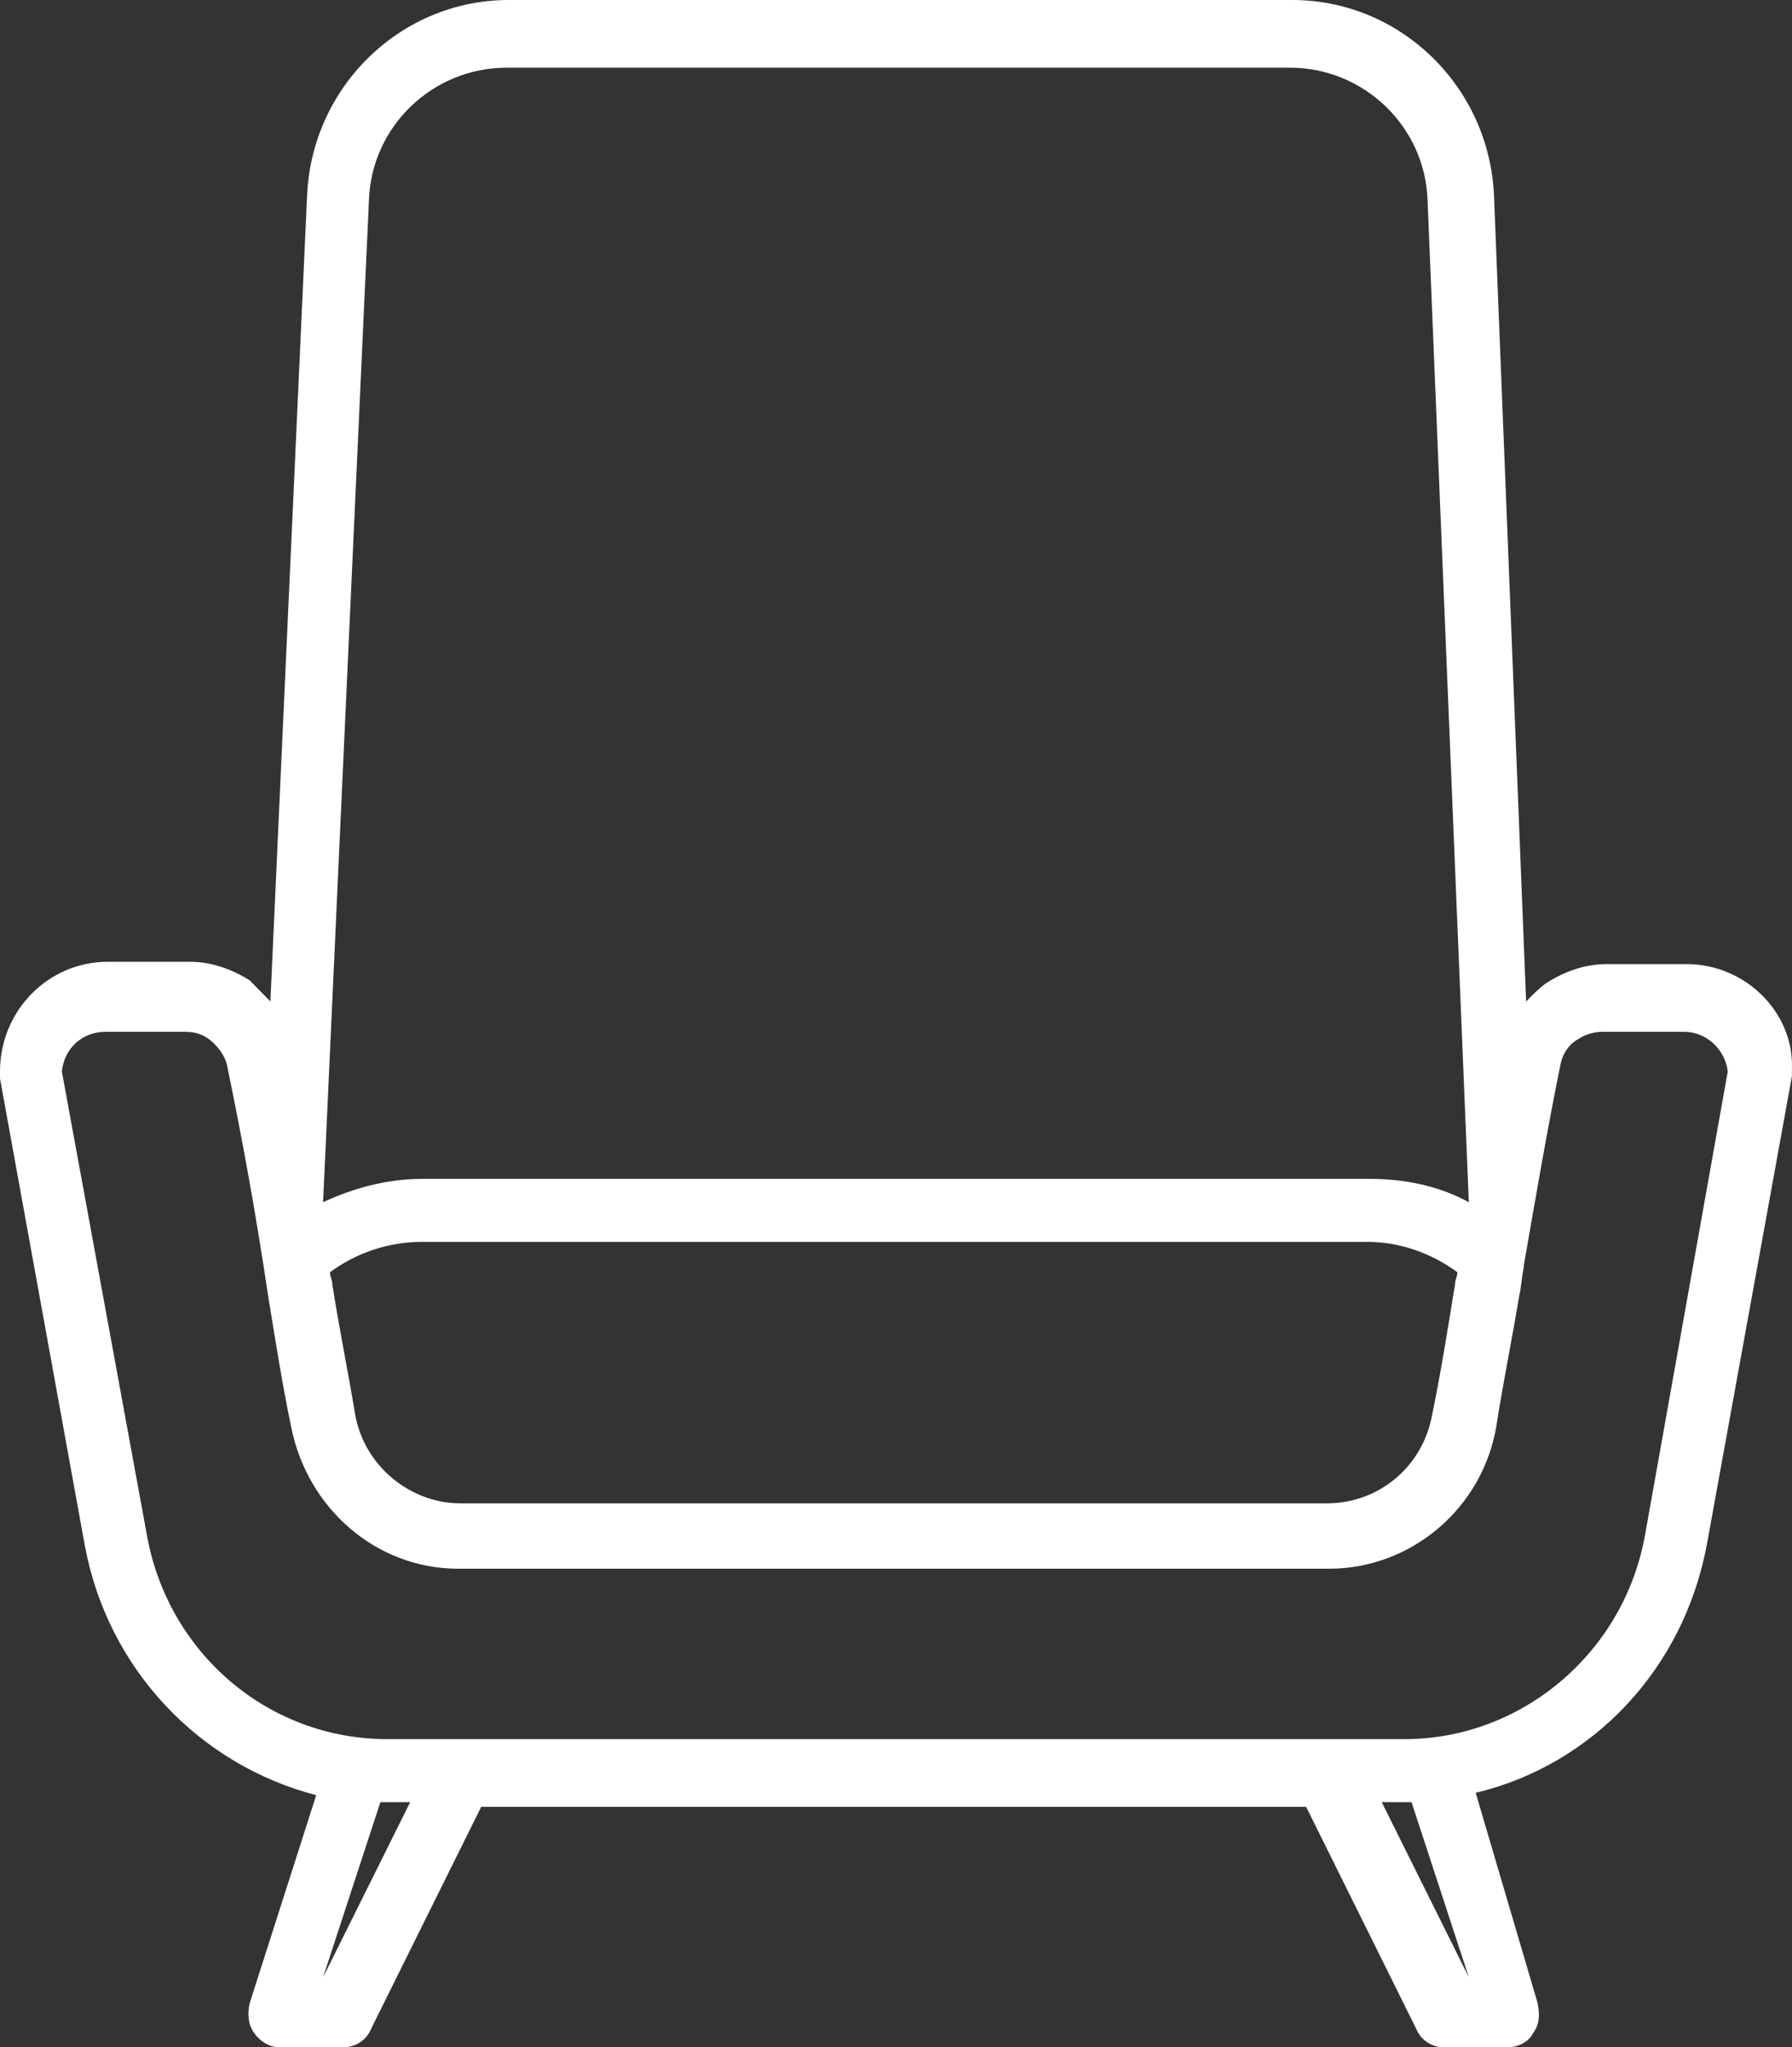 <svg width="204" height="233" viewBox="0 0 204 233" fill="none" xmlns="http://www.w3.org/2000/svg">
<rect x="0" y="0" width="204" height="233" fill="#333333" stroke="none"/>
<path d="M191.992 109.725H182.862C180.514 109.725 178.166 110.522 176.079 111.851C175.297 112.382 174.514 113.179 173.732 113.976L170.079 22.317C169.558 9.83 159.384 0 147.124 0H57.91C45.65 0 35.477 9.83 34.955 22.317L30.781 113.976C29.999 113.179 29.216 112.382 28.433 111.585C26.347 110.257 23.999 109.46 21.651 109.46H12.26C5.478 109.46 0 115.039 0 121.946C0 122.212 0 122.478 0 122.743L9.652 175.879C12.26 189.96 22.695 200.853 35.998 204.307L28.433 227.952C28.173 229.015 28.173 230.343 28.955 231.406C29.738 232.469 30.781 233 31.825 233H39.129C40.433 233 41.737 232.203 42.259 230.875L54.78 205.635H101.735H148.689L161.21 230.875C161.732 232.203 163.036 233 164.341 233H171.645C172.688 233 173.992 232.469 174.514 231.406C175.297 230.343 175.297 229.28 175.036 227.952L167.993 204.041C181.296 200.853 191.731 189.96 194.339 175.613L203.991 122.478C203.991 122.212 203.991 121.946 203.991 121.681C204.252 115.304 198.774 109.725 191.992 109.725ZM101.996 171.097H52.432C46.694 171.097 41.476 166.846 40.433 161.001C39.65 156.219 38.607 151.171 37.824 146.123C37.824 145.592 37.564 145.326 37.564 144.795C40.433 142.669 44.085 141.341 47.998 141.341H155.732C159.384 141.341 163.036 142.669 165.906 144.795C165.906 145.326 165.645 145.592 165.645 146.123C164.862 150.905 164.08 155.953 163.036 161.001C161.993 166.846 157.037 171.097 151.037 171.097H101.996ZM41.998 22.848C42.259 14.347 49.302 7.705 57.65 7.705H146.863C155.211 7.705 162.254 14.347 162.515 22.848L167.21 136.824C163.819 134.965 159.906 134.168 155.993 134.168H47.998C44.085 134.168 40.172 135.23 36.781 136.824L41.998 22.848ZM36.781 225.03L43.303 205.104H44.085H46.694L36.781 225.03ZM160.689 205.104L167.21 225.03L157.297 205.104H159.906H160.689ZM187.296 174.551C184.948 188.1 173.21 197.93 159.906 197.93H151.298H101.996H52.693H44.085C30.52 197.93 19.043 188.1 16.695 174.551L7.043 121.946C7.304 119.29 9.391 117.43 11.999 117.43H21.13C22.173 117.43 22.956 117.696 23.738 118.227C24.782 119.024 25.564 120.087 25.825 121.149C27.651 129.917 29.216 138.684 30.52 147.452C31.303 152.234 32.086 157.282 33.129 162.33C34.955 171.628 42.781 178.536 52.172 178.536H101.735H151.298C160.689 178.536 168.775 171.628 170.34 162.33C171.123 157.282 172.166 152.234 172.949 147.452C173.21 146.389 173.21 145.326 173.471 144.263V143.998C174.775 136.559 176.079 128.854 177.644 121.149C177.905 119.821 178.688 118.758 179.731 118.227C180.514 117.696 181.557 117.43 182.34 117.43H191.731C194.339 117.43 196.426 119.555 196.687 121.946L187.296 174.551Z" fill="white"/>
</svg>
